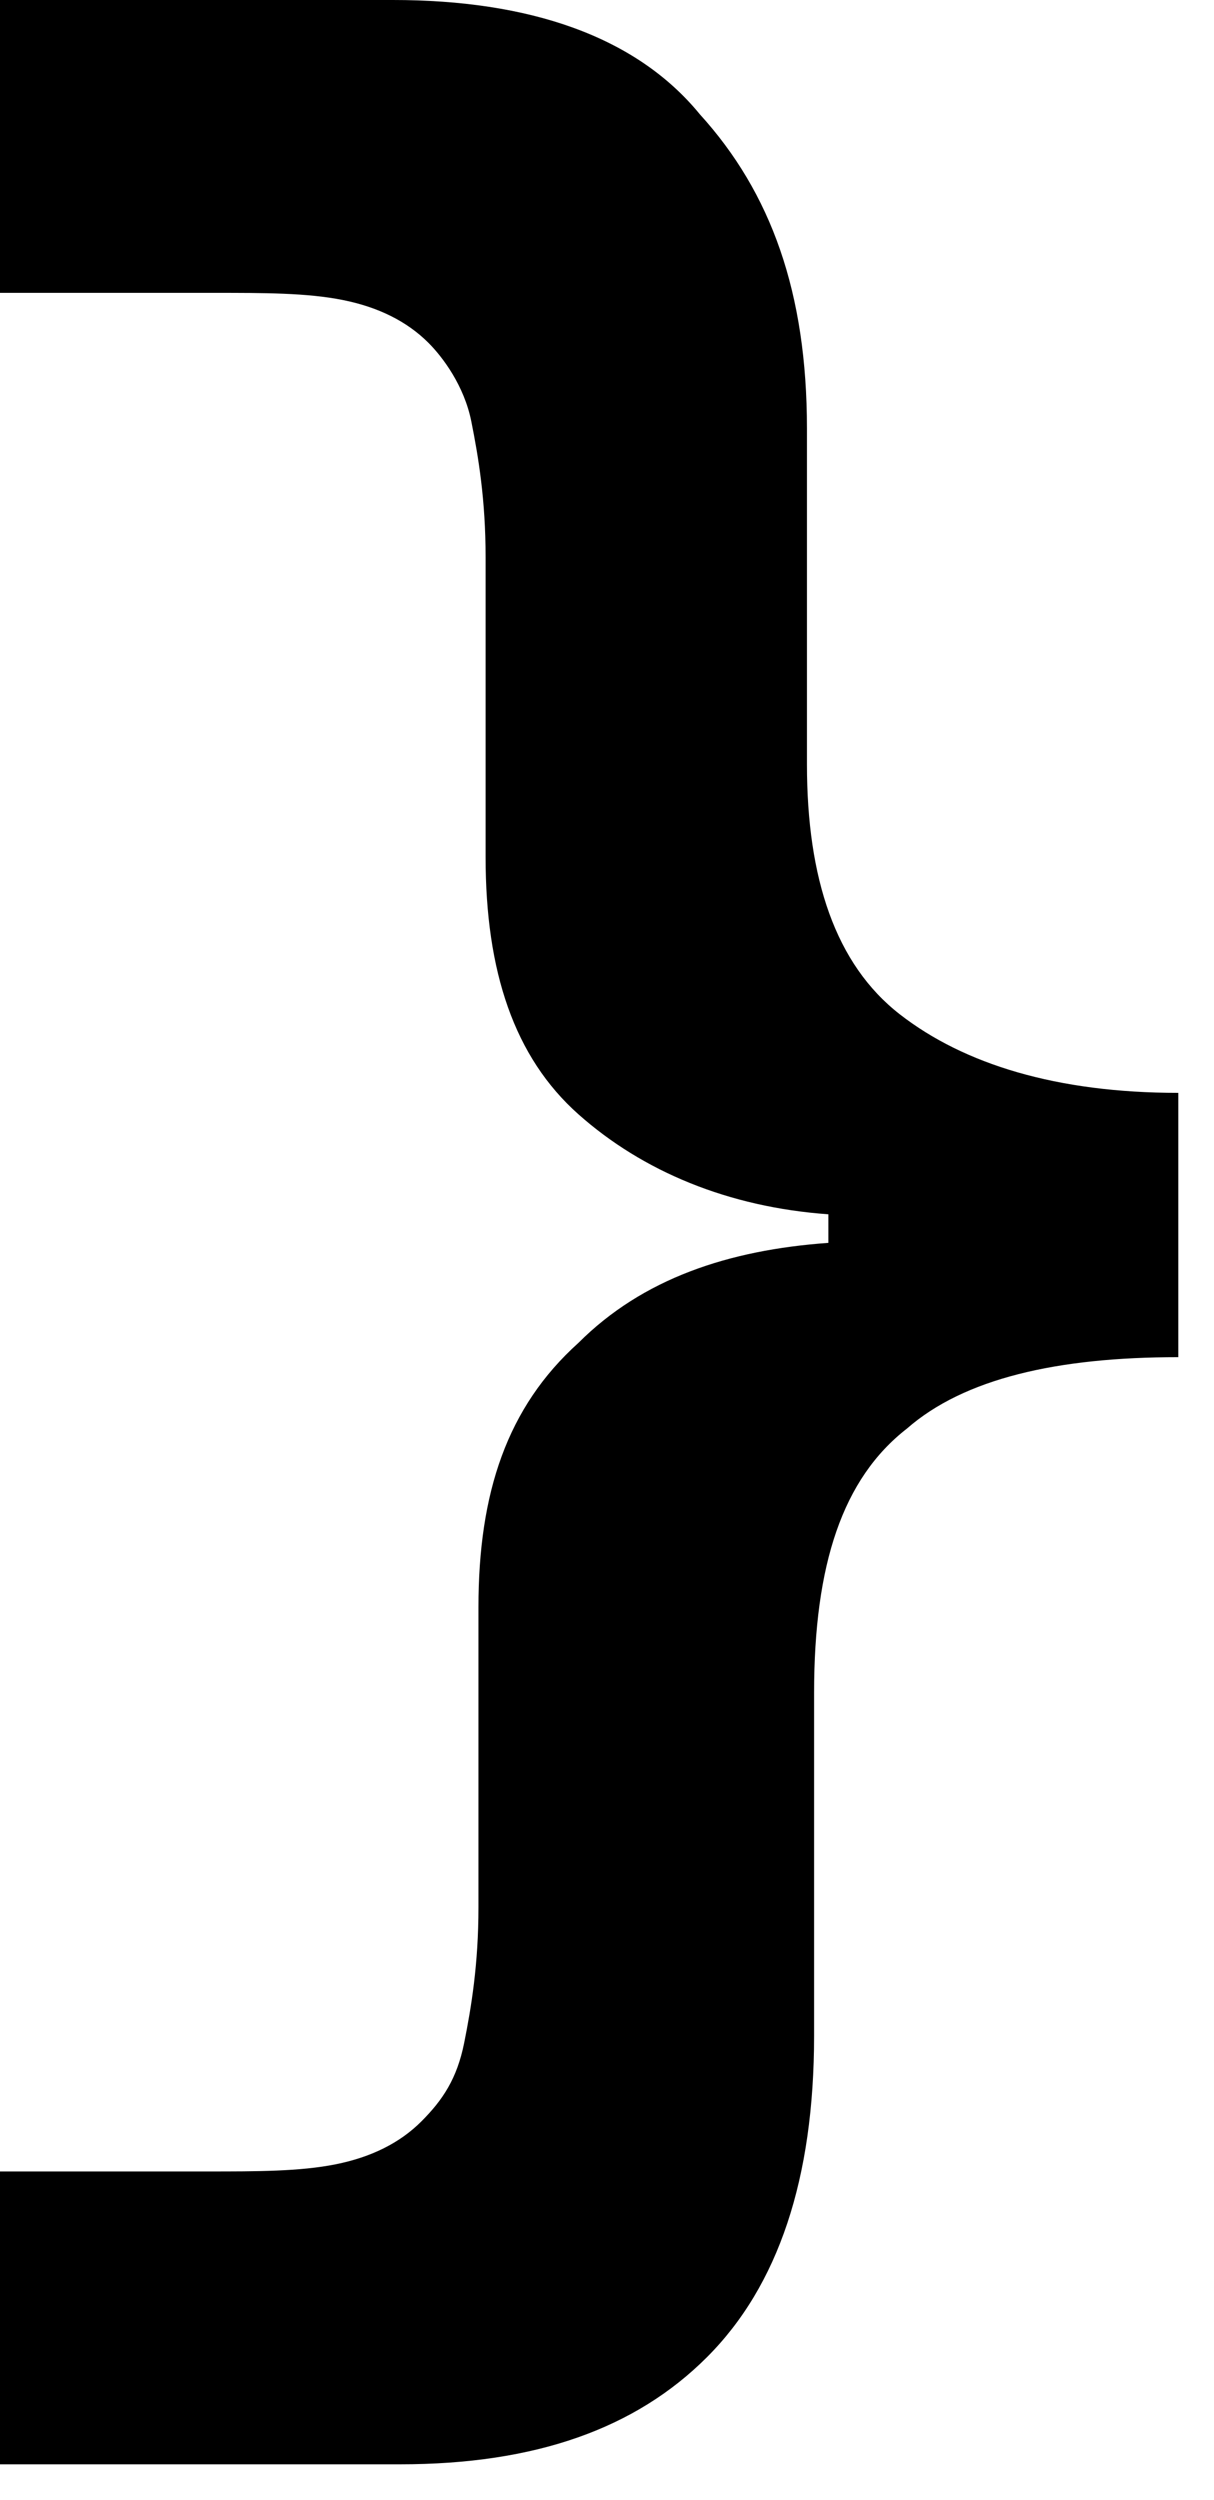 <?xml version="1.0"?>
<svg viewBox="0 0 17 35" xmlns="http://www.w3.org/2000/svg" width="17" height="35"><path d="M11.4 28.5c0 2-.5 3.5-1.5 4.5s-2.4 1.5-4.3 1.5H0v-4.1h2.9c.7 0 1.3 0 1.8-.1s.9-.3 1.2-.6c.3-.3.5-.6.6-1.1.1-.5.2-1.1.2-1.9v-4.2c0-1.6.4-2.8 1.4-3.7.9-.9 2.1-1.3 3.5-1.4V17c-1.4-.1-2.6-.6-3.5-1.4-.9-.8-1.3-2-1.3-3.6V7.8c0-.8-.1-1.4-.2-1.9S6.2 5 6 4.8c-.3-.3-.7-.5-1.2-.6-.5-.1-1.1-.1-1.8-.1H0V0h5.5c1.9 0 3.4.5 4.3 1.6 1 1.1 1.5 2.5 1.5 4.4v4.7c0 1.6.4 2.8 1.3 3.5.9.7 2.2 1.1 3.9 1.1V19c-1.7 0-3 .3-3.8 1-.9.7-1.3 1.9-1.3 3.7v4.8z" fill="%23f2f2f2" fill-rule="evenodd"></path></svg>